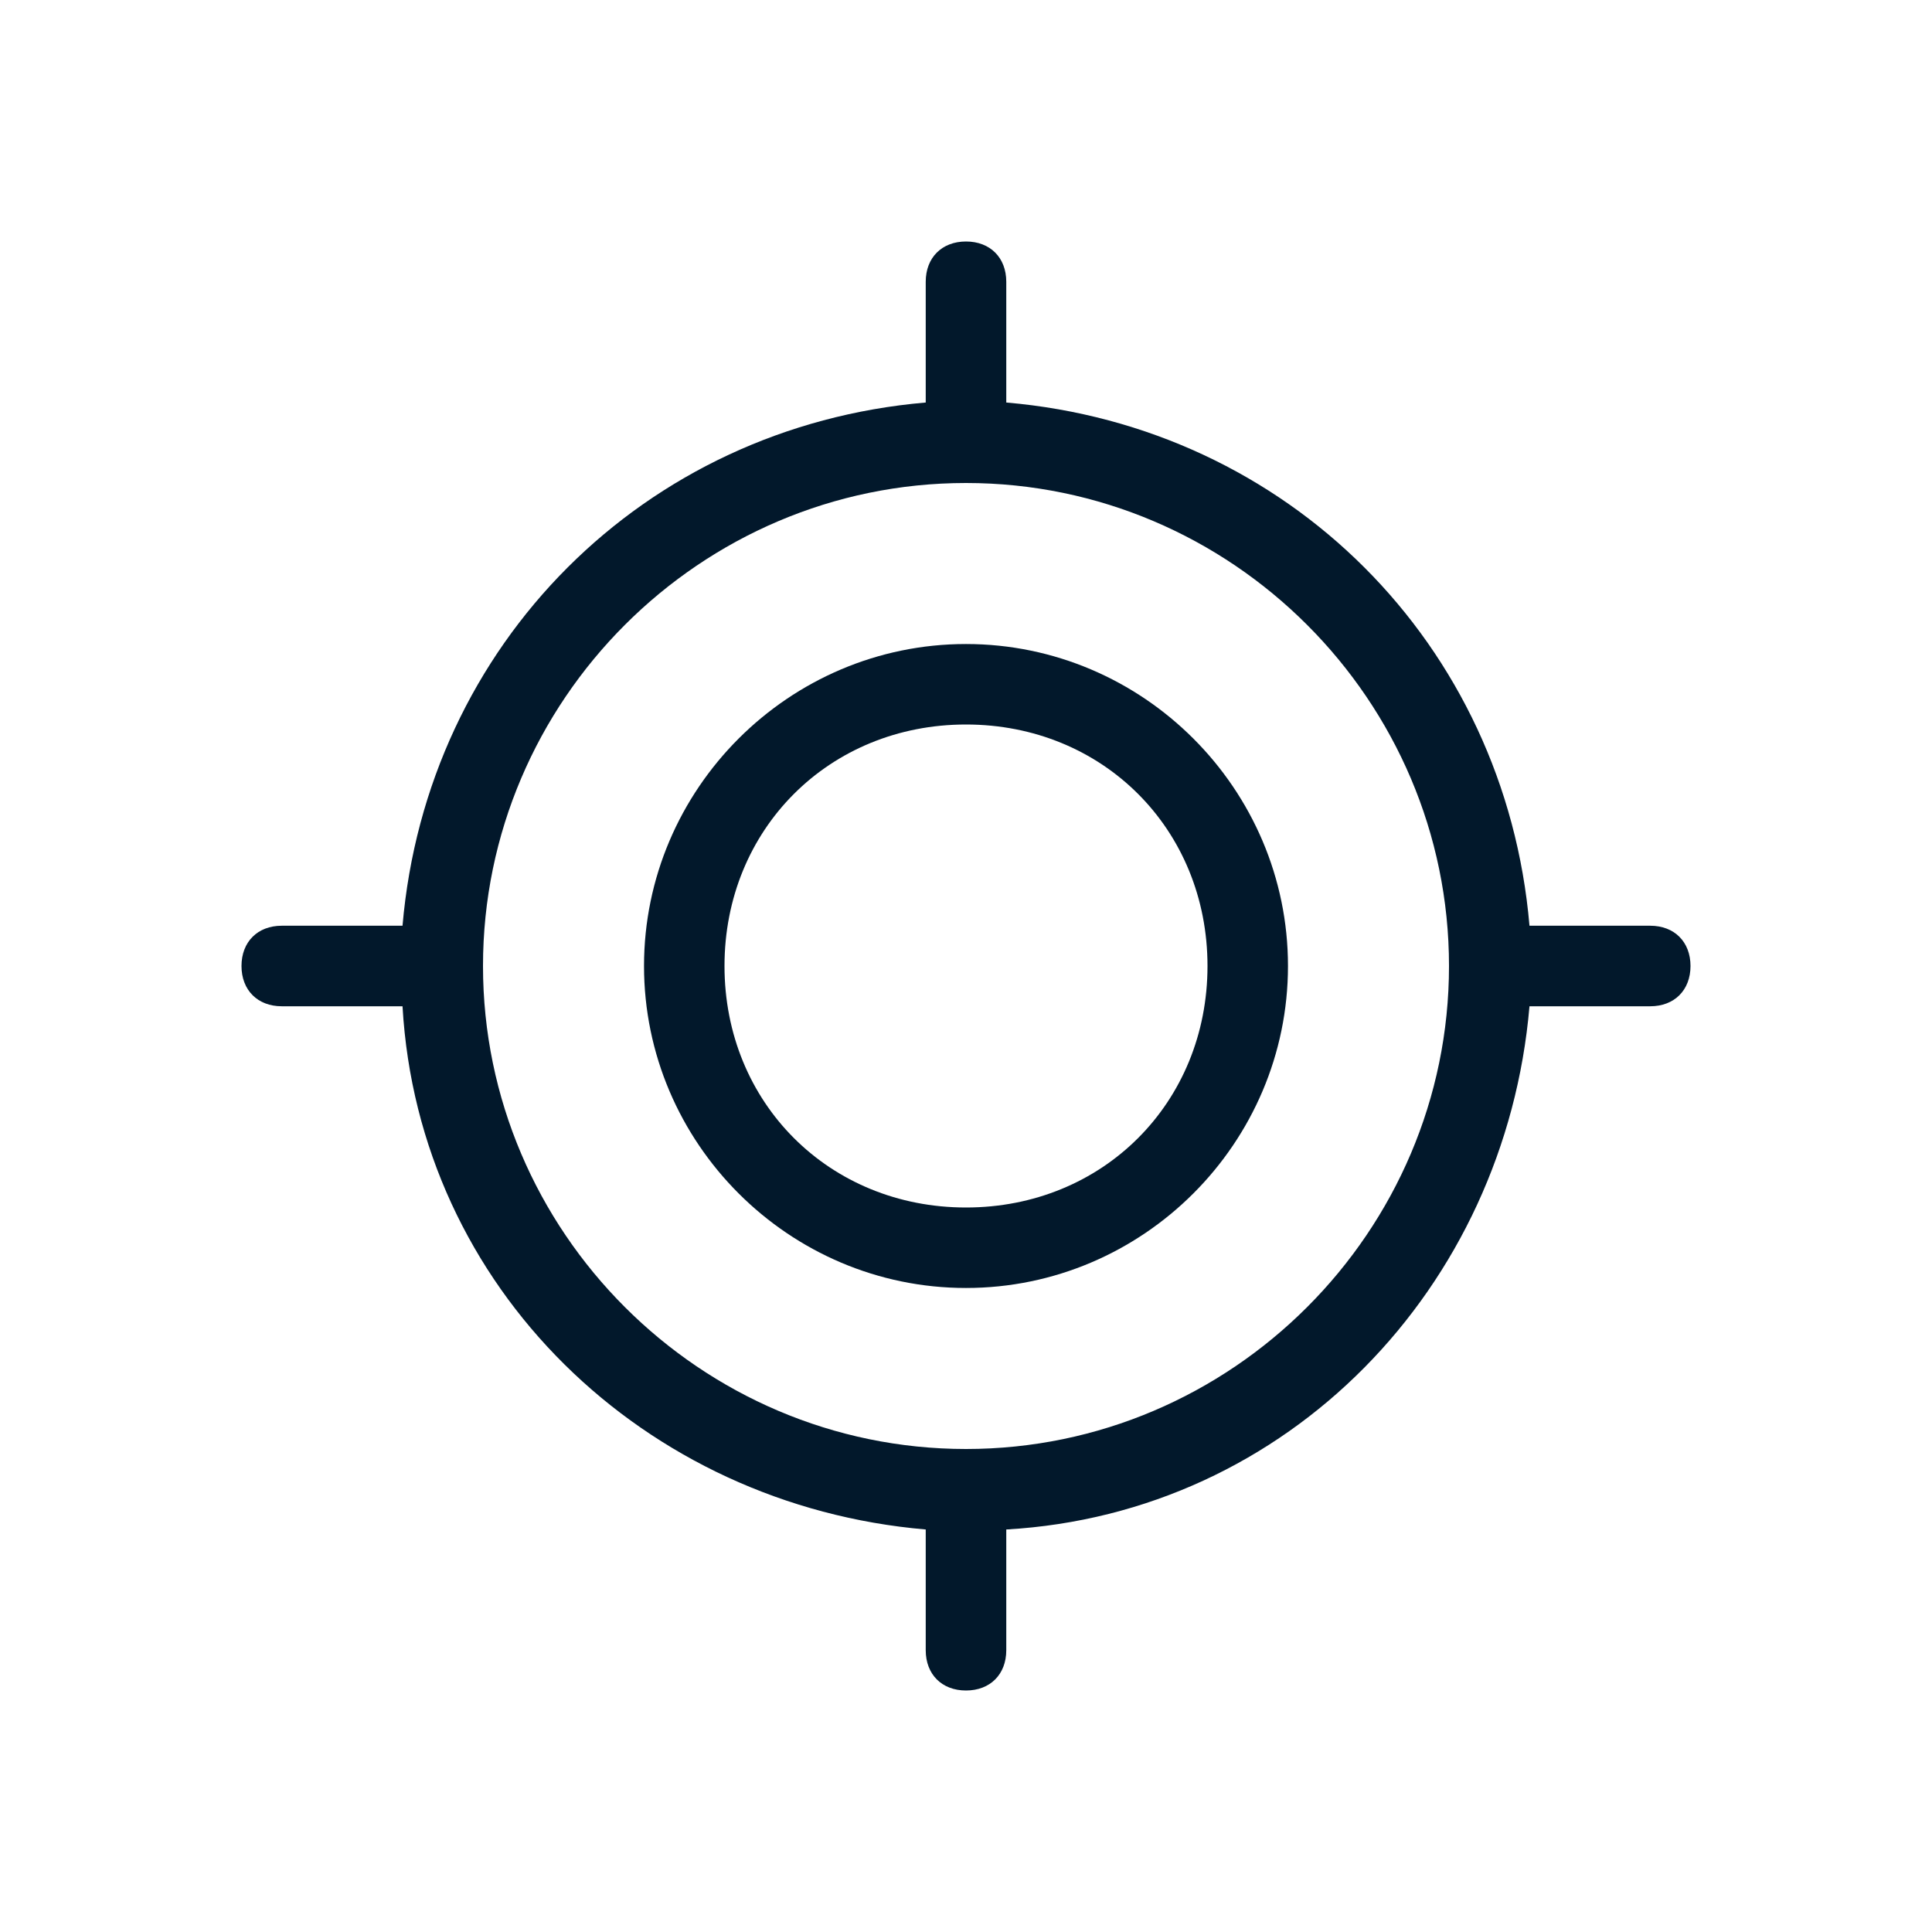 <svg width="32" height="32" viewBox="0 0 32 32" fill="none" xmlns="http://www.w3.org/2000/svg">
<path d="M16 10.667C13.067 10.667 10.667 13.067 10.667 16C10.667 18.933 13.067 21.333 16 21.333C18.933 21.333 21.333 18.933 21.333 16C21.333 13.067 18.933 10.667 16 10.667ZM16 20C13.733 20 12 18.267 12 16C12 13.733 13.733 12 16 12C18.267 12 20 13.733 20 16C20 18.267 18.267 20 16 20Z" fill="#02182B"/>
<path d="M27.333 15.333H25.333C24.933 10.667 21.333 7.067 16.667 6.667V4.667C16.667 4.267 16.4 4 16 4C15.6 4 15.333 4.267 15.333 4.667V6.667C10.667 7.067 7.067 10.667 6.667 15.333H4.667C4.267 15.333 4 15.6 4 16C4 16.4 4.267 16.667 4.667 16.667H6.667C6.933 21.333 10.667 24.933 15.333 25.333V27.333C15.333 27.733 15.6 28 16 28C16.4 28 16.667 27.733 16.667 27.333V25.333C21.333 25.067 24.933 21.333 25.333 16.667H27.333C27.733 16.667 28 16.4 28 16C28 15.6 27.733 15.333 27.333 15.333ZM16 24C11.6 24 8 20.4 8 16C8 11.6 11.6 8 16 8C20.4 8 24 11.6 24 16C24 20.4 20.4 24 16 24Z" fill="#02182B"/>
</svg>
